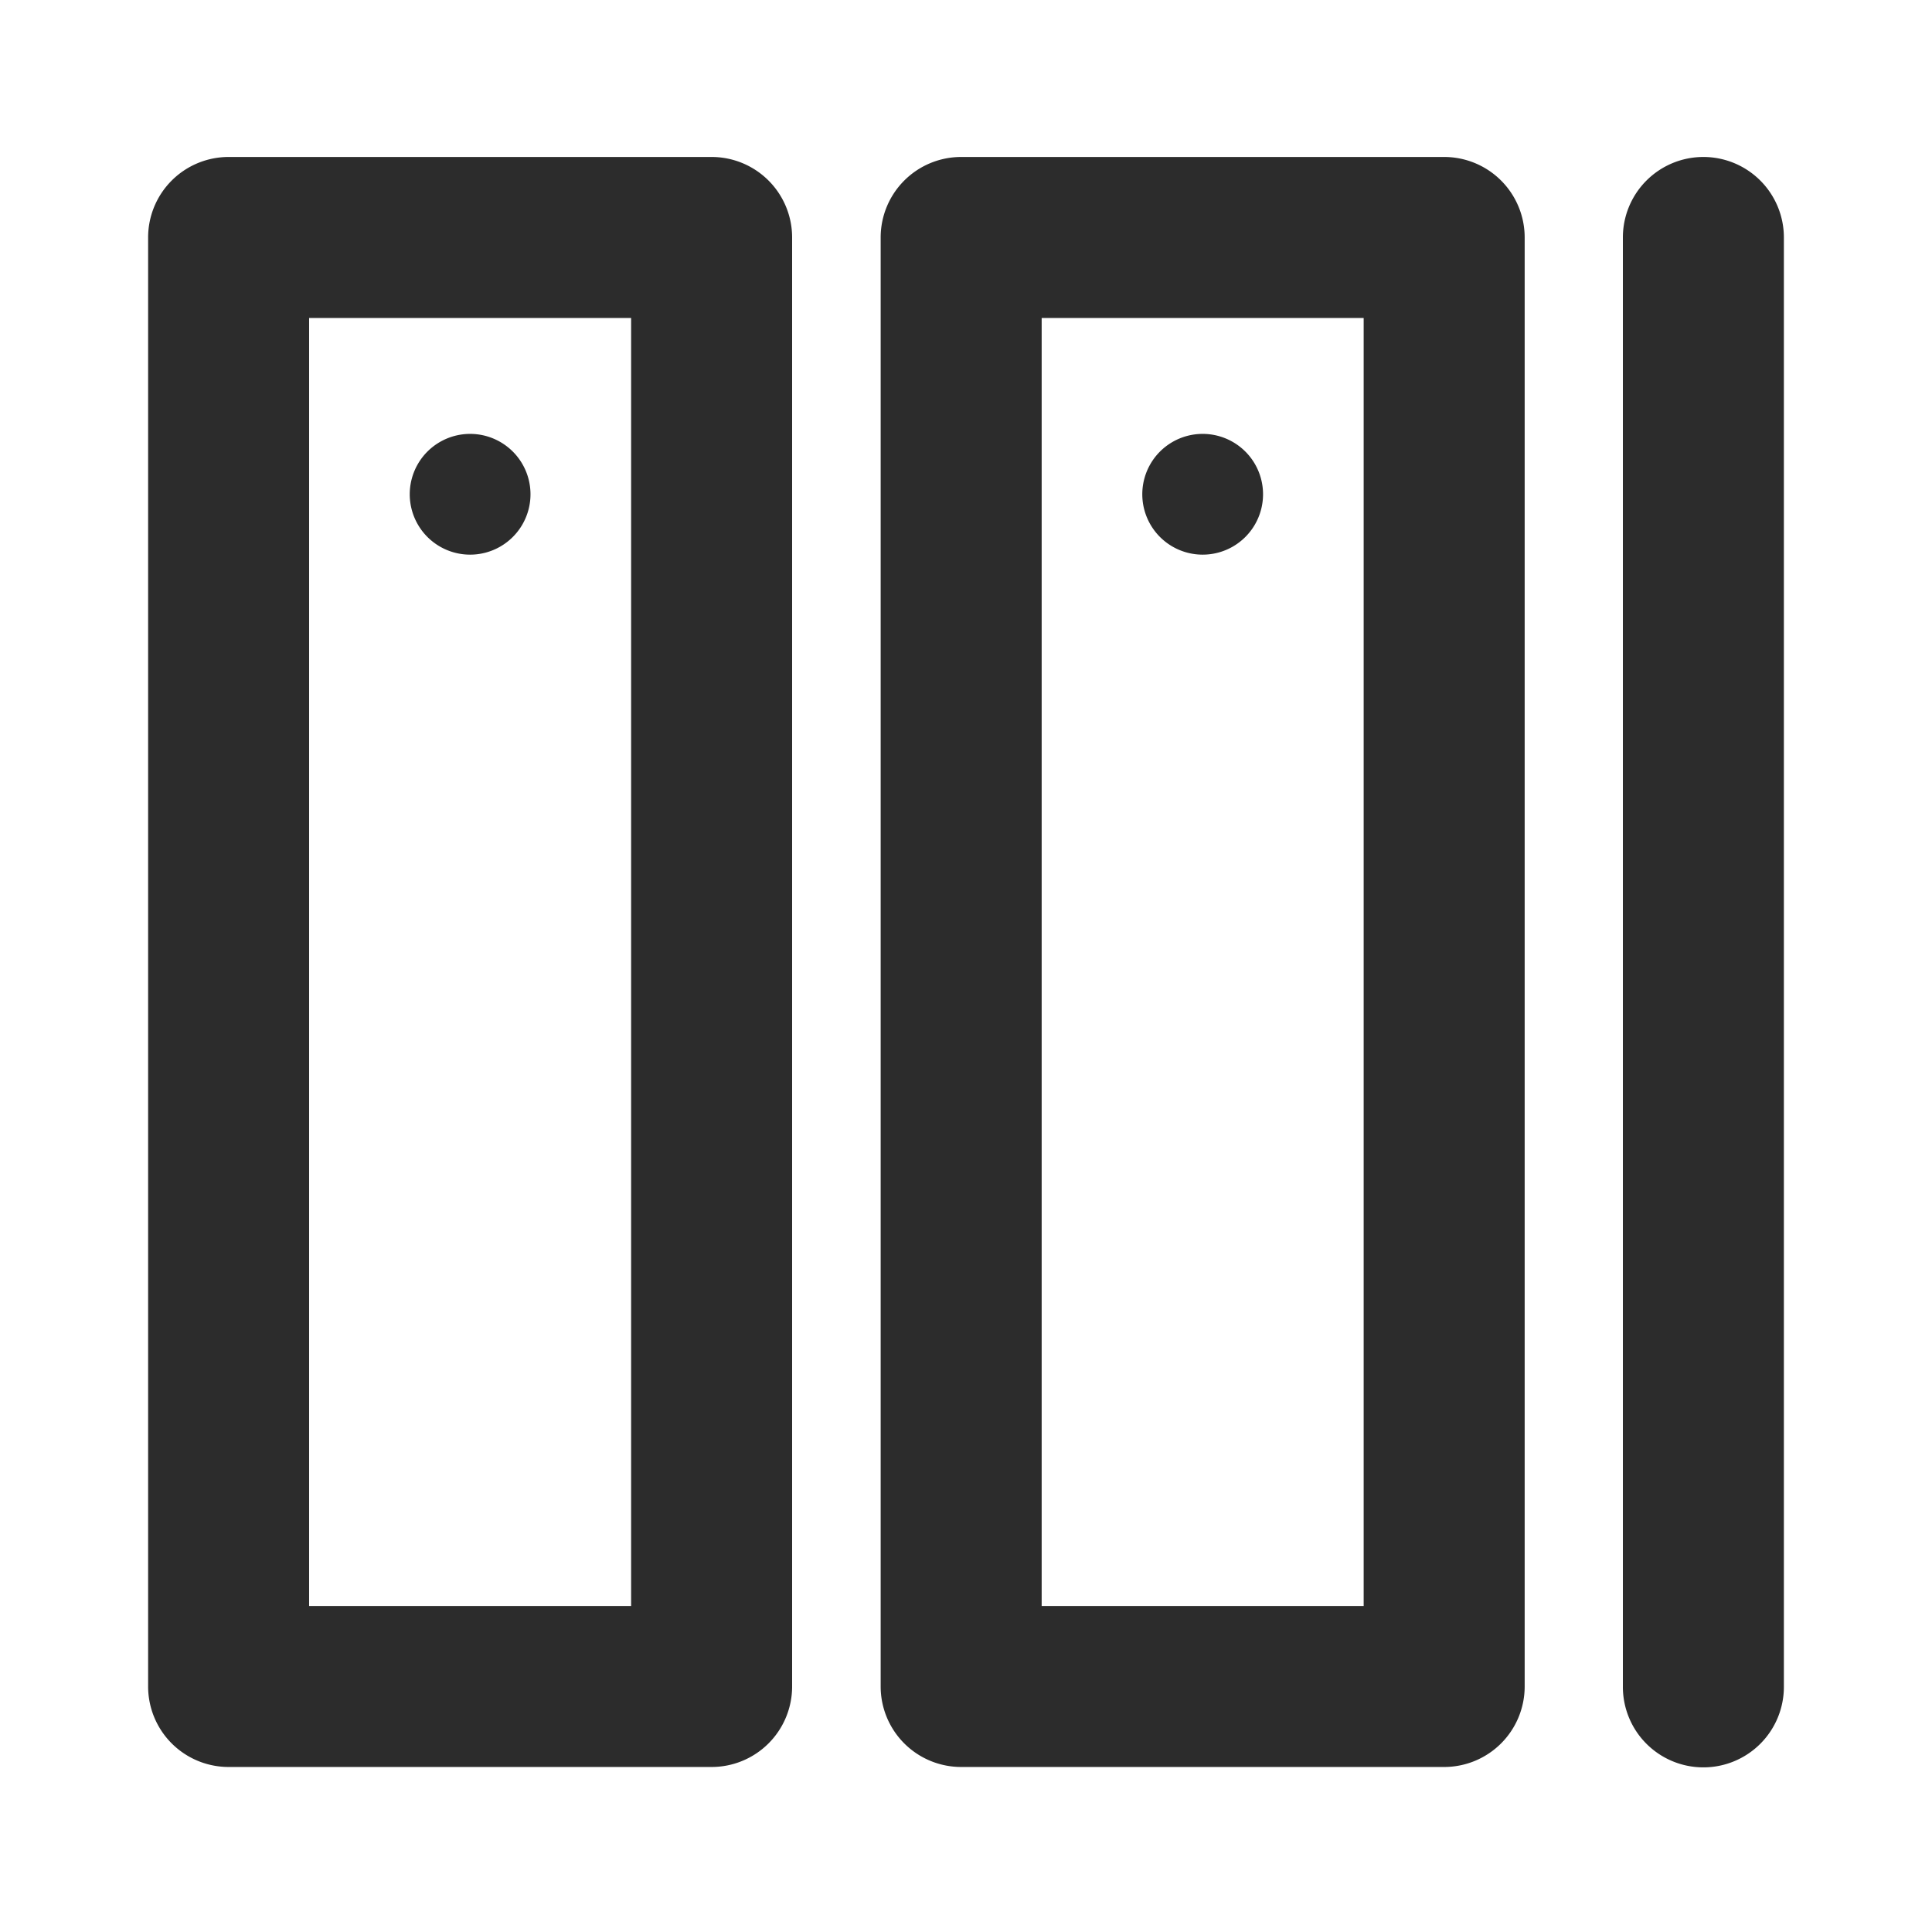 <?xml version="1.0" standalone="no"?><!DOCTYPE svg PUBLIC "-//W3C//DTD SVG 1.1//EN" "http://www.w3.org/Graphics/SVG/1.1/DTD/svg11.dtd"><svg class="icon" width="200px" height="200.00px" viewBox="0 0 1024 1024" version="1.1" xmlns="http://www.w3.org/2000/svg"><path fill="#2c2c2c" d="M377.173 83.2h-256a42.667 42.667 0 0 0-42.667 42.667v768a42.667 42.667 0 0 0 42.667 42.667h256a42.667 42.667 0 0 0 42.667-42.667v-768a42.667 42.667 0 0 0-42.667-42.667z m-42.667 768h-170.667v-682.667h170.667zM765.44 83.2h-256a42.667 42.667 0 0 0-42.667 42.667v768a42.667 42.667 0 0 0 42.667 42.667h256a42.667 42.667 0 0 0 42.667-42.667v-768a42.667 42.667 0 0 0-42.667-42.667z m-42.667 768h-170.667v-682.667h170.667zM249.173 261.973m-32 0a32 32 0 1 0 64 0 32 32 0 1 0-64 0ZM637.44 261.973m-32 0a32 32 0 1 0 64 0 32 32 0 1 0-64 0ZM902.827 83.2a42.667 42.667 0 0 0-42.667 42.667v768a42.667 42.667 0 1 0 85.333 0v-768a42.667 42.667 0 0 0-42.667-42.667z" /></svg>